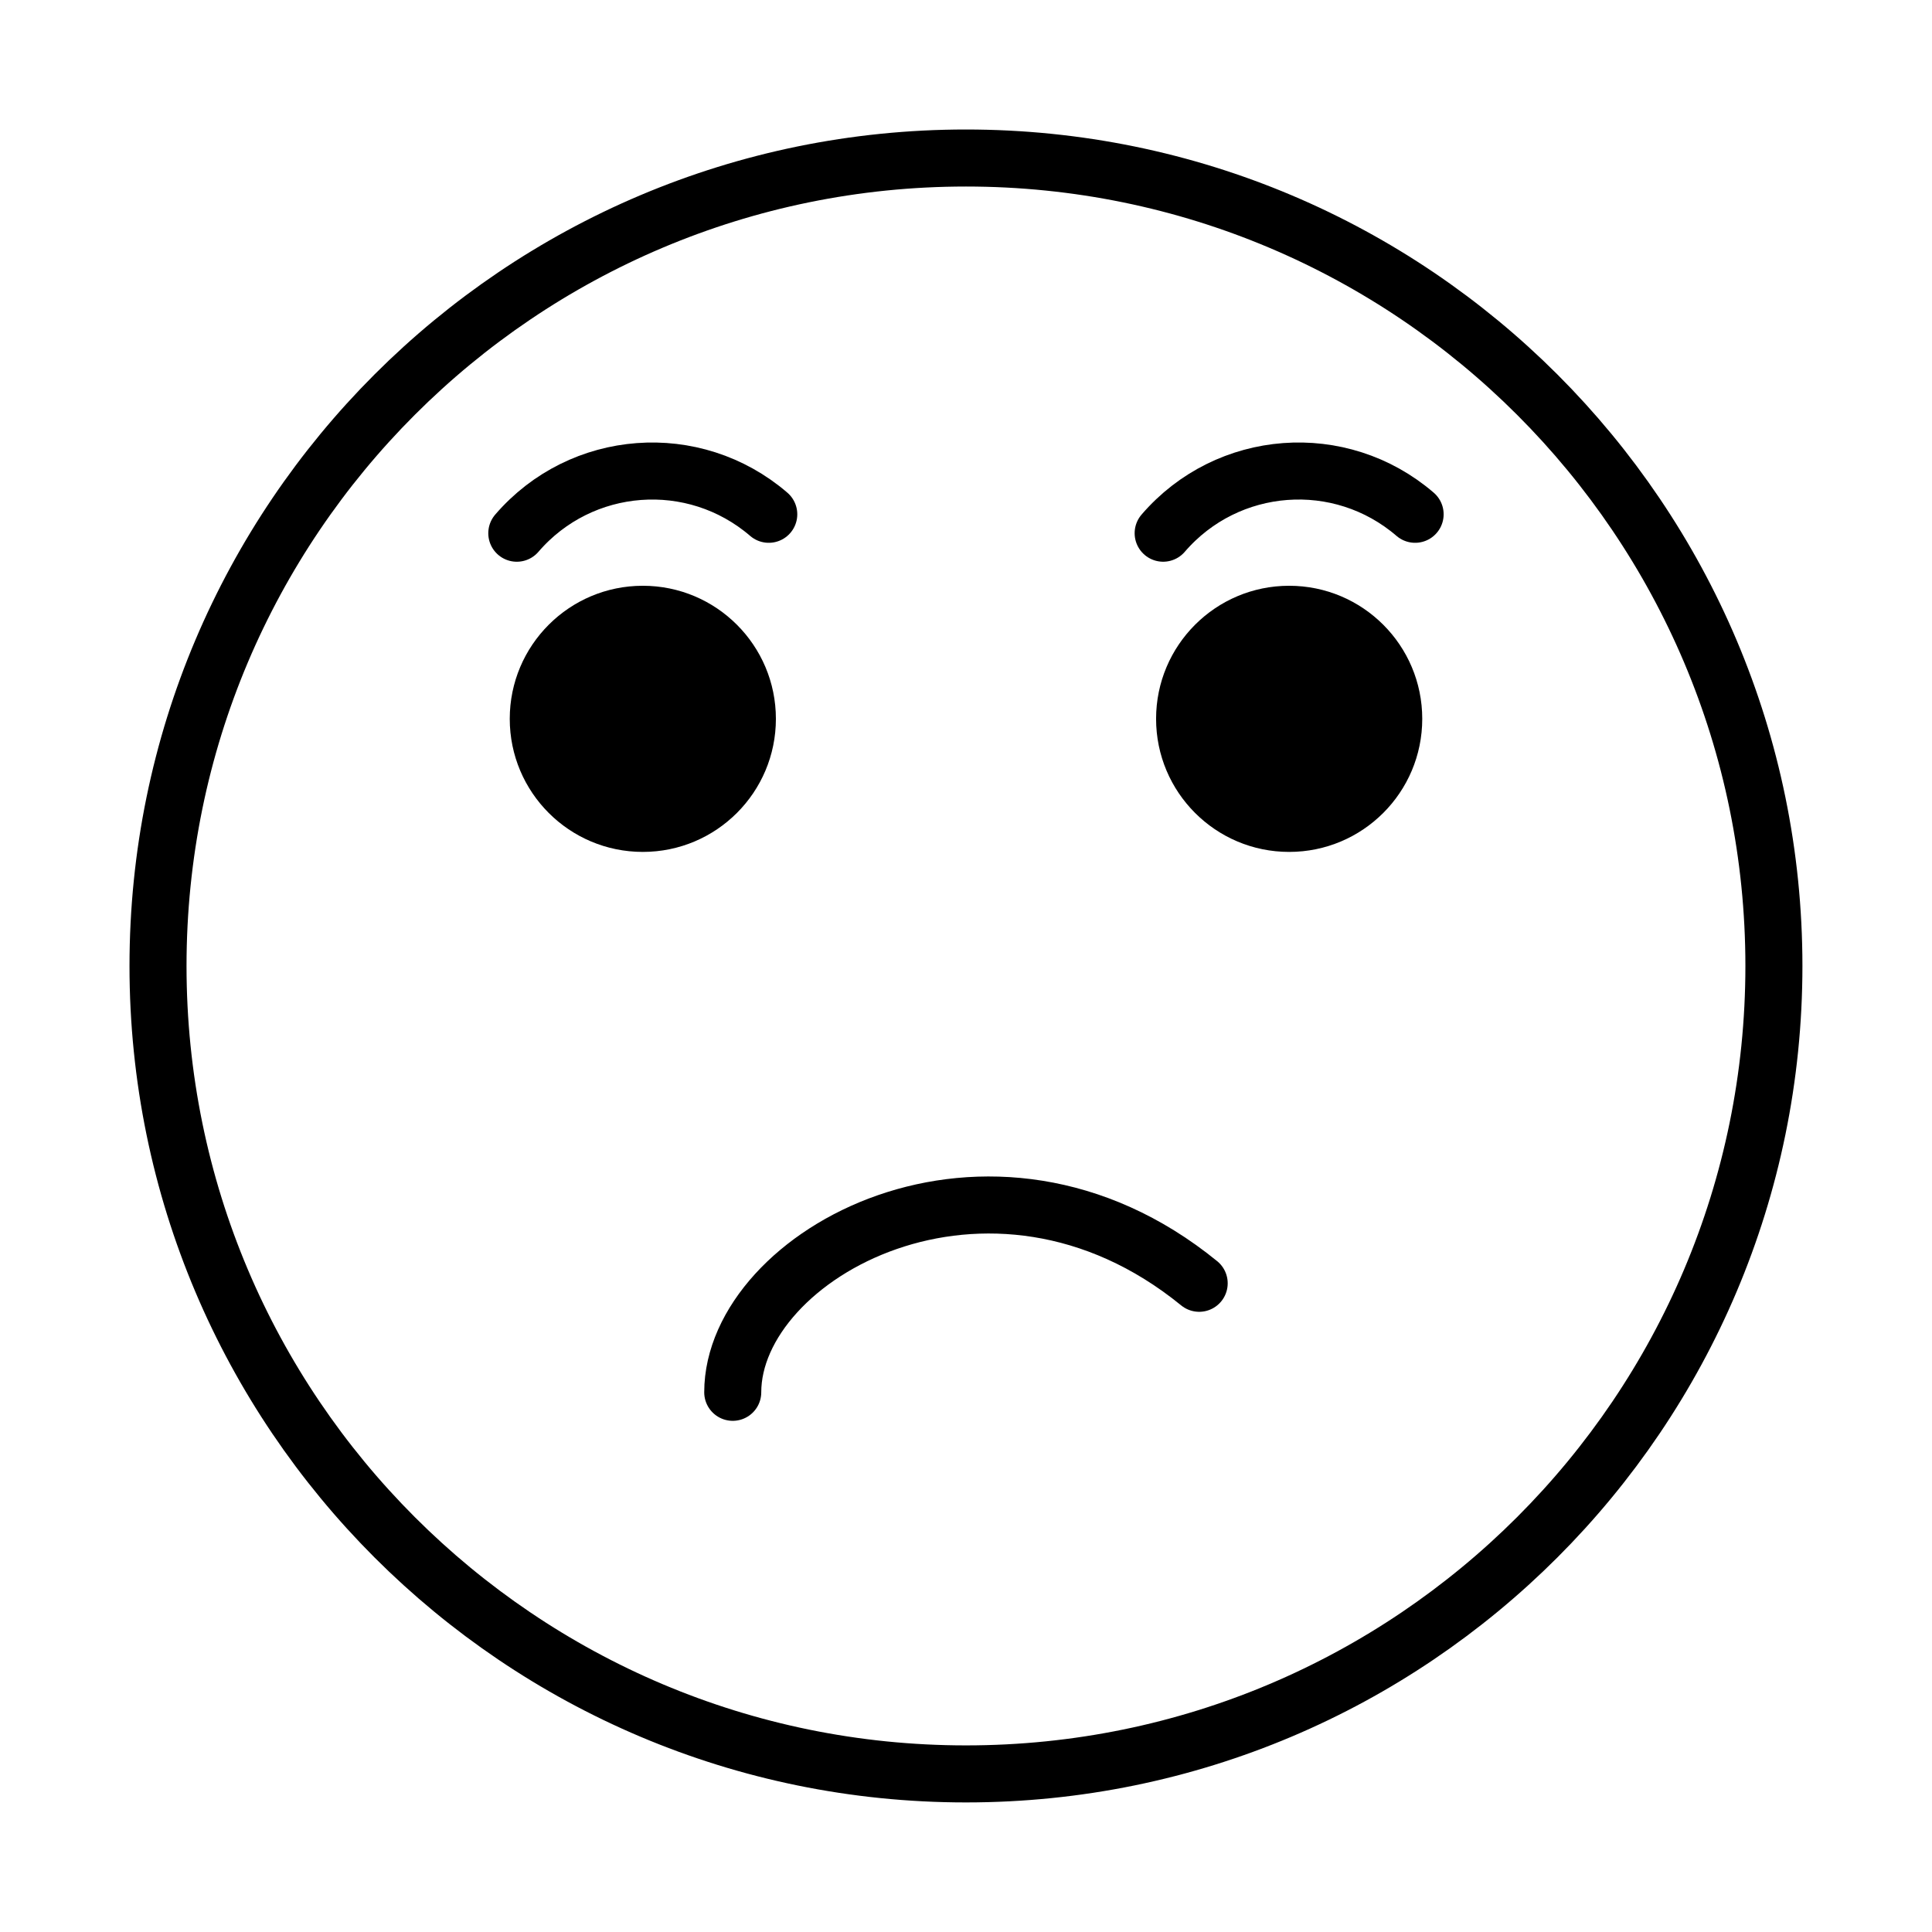 <?xml version="1.0" encoding="UTF-8"?>
<!-- Uploaded to: SVG Repo, www.svgrepo.com, Generator: SVG Repo Mixer Tools -->
<svg width="800px" height="800px" version="1.1" viewBox="144 144 512 512" xmlns="http://www.w3.org/2000/svg">
 <defs>
  <clipPath id="a">
   <path d="m148.09 148.09h503.81v503.81h-503.81z"/>
  </clipPath>
 </defs>
 <g clip-path="url(#a)">
  <path transform="matrix(5.038 0 0 5.038 148.09 148.09)" d="m92.5 50c0 23.472-19.028 42.5-42.5 42.5-23.473 0-42.5-19.028-42.5-42.5 0-23.473 19.028-42.5 42.5-42.5 23.472 0 42.5 19.028 42.5 42.5" fill="none" stroke="#000000" stroke-miterlimit="10" stroke-width="3"/>
 </g>
 <path d="m349.62 334.5c0 19.477-15.789 35.266-35.266 35.266-19.477 0-35.266-15.789-35.266-35.266 0-19.477 15.789-35.266 35.266-35.266 19.477 0 35.266 15.789 35.266 35.266"/>
 <path d="m520.91 334.5c0 19.477-15.789 35.266-35.27 35.266-19.477 0-35.266-15.789-35.266-35.266 0-19.477 15.789-35.266 35.266-35.266 19.48 0 35.27 15.789 35.27 35.266"/>
 <path transform="matrix(5.038 0 0 5.038 148.09 148.09)" d="m37.732 72.427c0-7.235 13.5-14.727 24.536-5.735" fill="none" stroke="#000000" stroke-linecap="round" stroke-linejoin="round" stroke-miterlimit="10" stroke-width="3"/>
 <path transform="matrix(5.038 0 0 5.038 148.09 148.09)" d="m26.373 27.237c3.388-3.938 9.316-4.384 13.254-0.996" fill="none" stroke="#000000" stroke-linecap="round" stroke-linejoin="round" stroke-miterlimit="10" stroke-width="3"/>
 <path transform="matrix(5.038 0 0 5.038 148.09 148.09)" d="m60.373 27.236c3.389-3.938 9.316-4.383 13.254-0.995" fill="none" stroke="#000000" stroke-linecap="round" stroke-linejoin="round" stroke-miterlimit="10" stroke-width="3"/>
</svg>